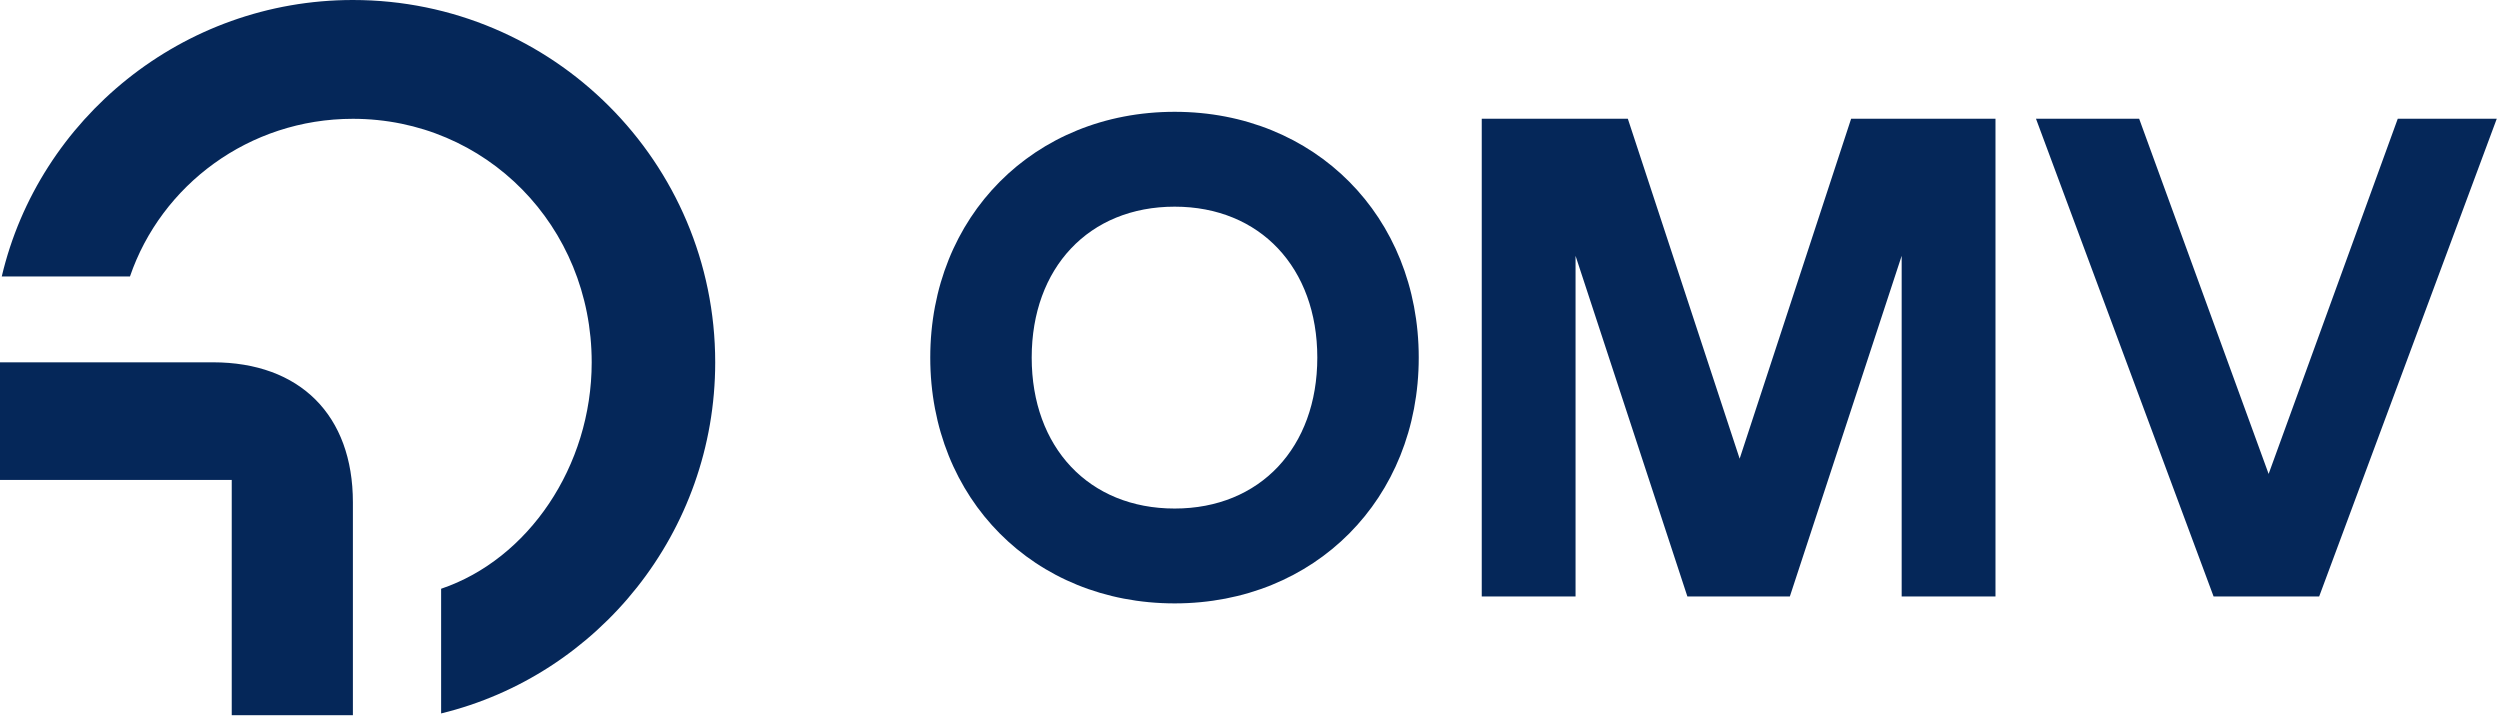 <svg width="279" height="80" viewBox="0 0 279 80" fill="none" xmlns="http://www.w3.org/2000/svg">
<g clip-path="url(#clip0_155_140)">
<path d="M25.862 53.562H0V40.434H23.761C33.476 40.434 39.383 46.341 39.383 56.056V79.817H25.862L25.862 53.562ZM0.197 30.85C4.332 13.259 20.348 0 39.383 0C61.701 0 79.817 18.116 79.817 40.434C79.817 59.404 66.755 75.354 49.229 79.62V65.705C58.944 62.423 66.033 52.052 66.033 40.434C66.033 25.206 54.218 13.259 39.383 13.259C27.765 13.259 17.985 20.676 14.506 30.85H0.197Z" fill="#052759"/>
<path d="M103.817 39.908C103.817 24.146 115.408 12.478 131.093 12.478C146.74 12.478 158.331 24.146 158.331 39.908C158.331 55.671 146.74 67.339 131.093 67.339C115.408 67.339 103.817 55.671 103.817 39.908ZM131.093 56.753C140.636 56.753 147.011 49.915 147.011 39.908C147.011 29.902 140.636 23.064 131.093 23.064C121.512 23.064 115.137 29.902 115.137 39.908C115.137 49.915 121.512 56.753 131.093 56.753ZM165.363 13.251H181.666L194.145 51.19L206.586 13.251H222.696V66.566H212.226V28.55L199.747 66.566H188.311L175.832 28.55V66.566H165.363V13.251ZM227.216 13.251H238.73L253.179 52.89L267.59 13.251H278.639L258.819 66.566H247.036L227.216 13.251Z" fill="#052759"/>
</g>
<defs>
<clipPath id="clip0_155_140">
<rect width="278.639" height="79.817" fill="white"/>
</clipPath>
</defs>
</svg>
